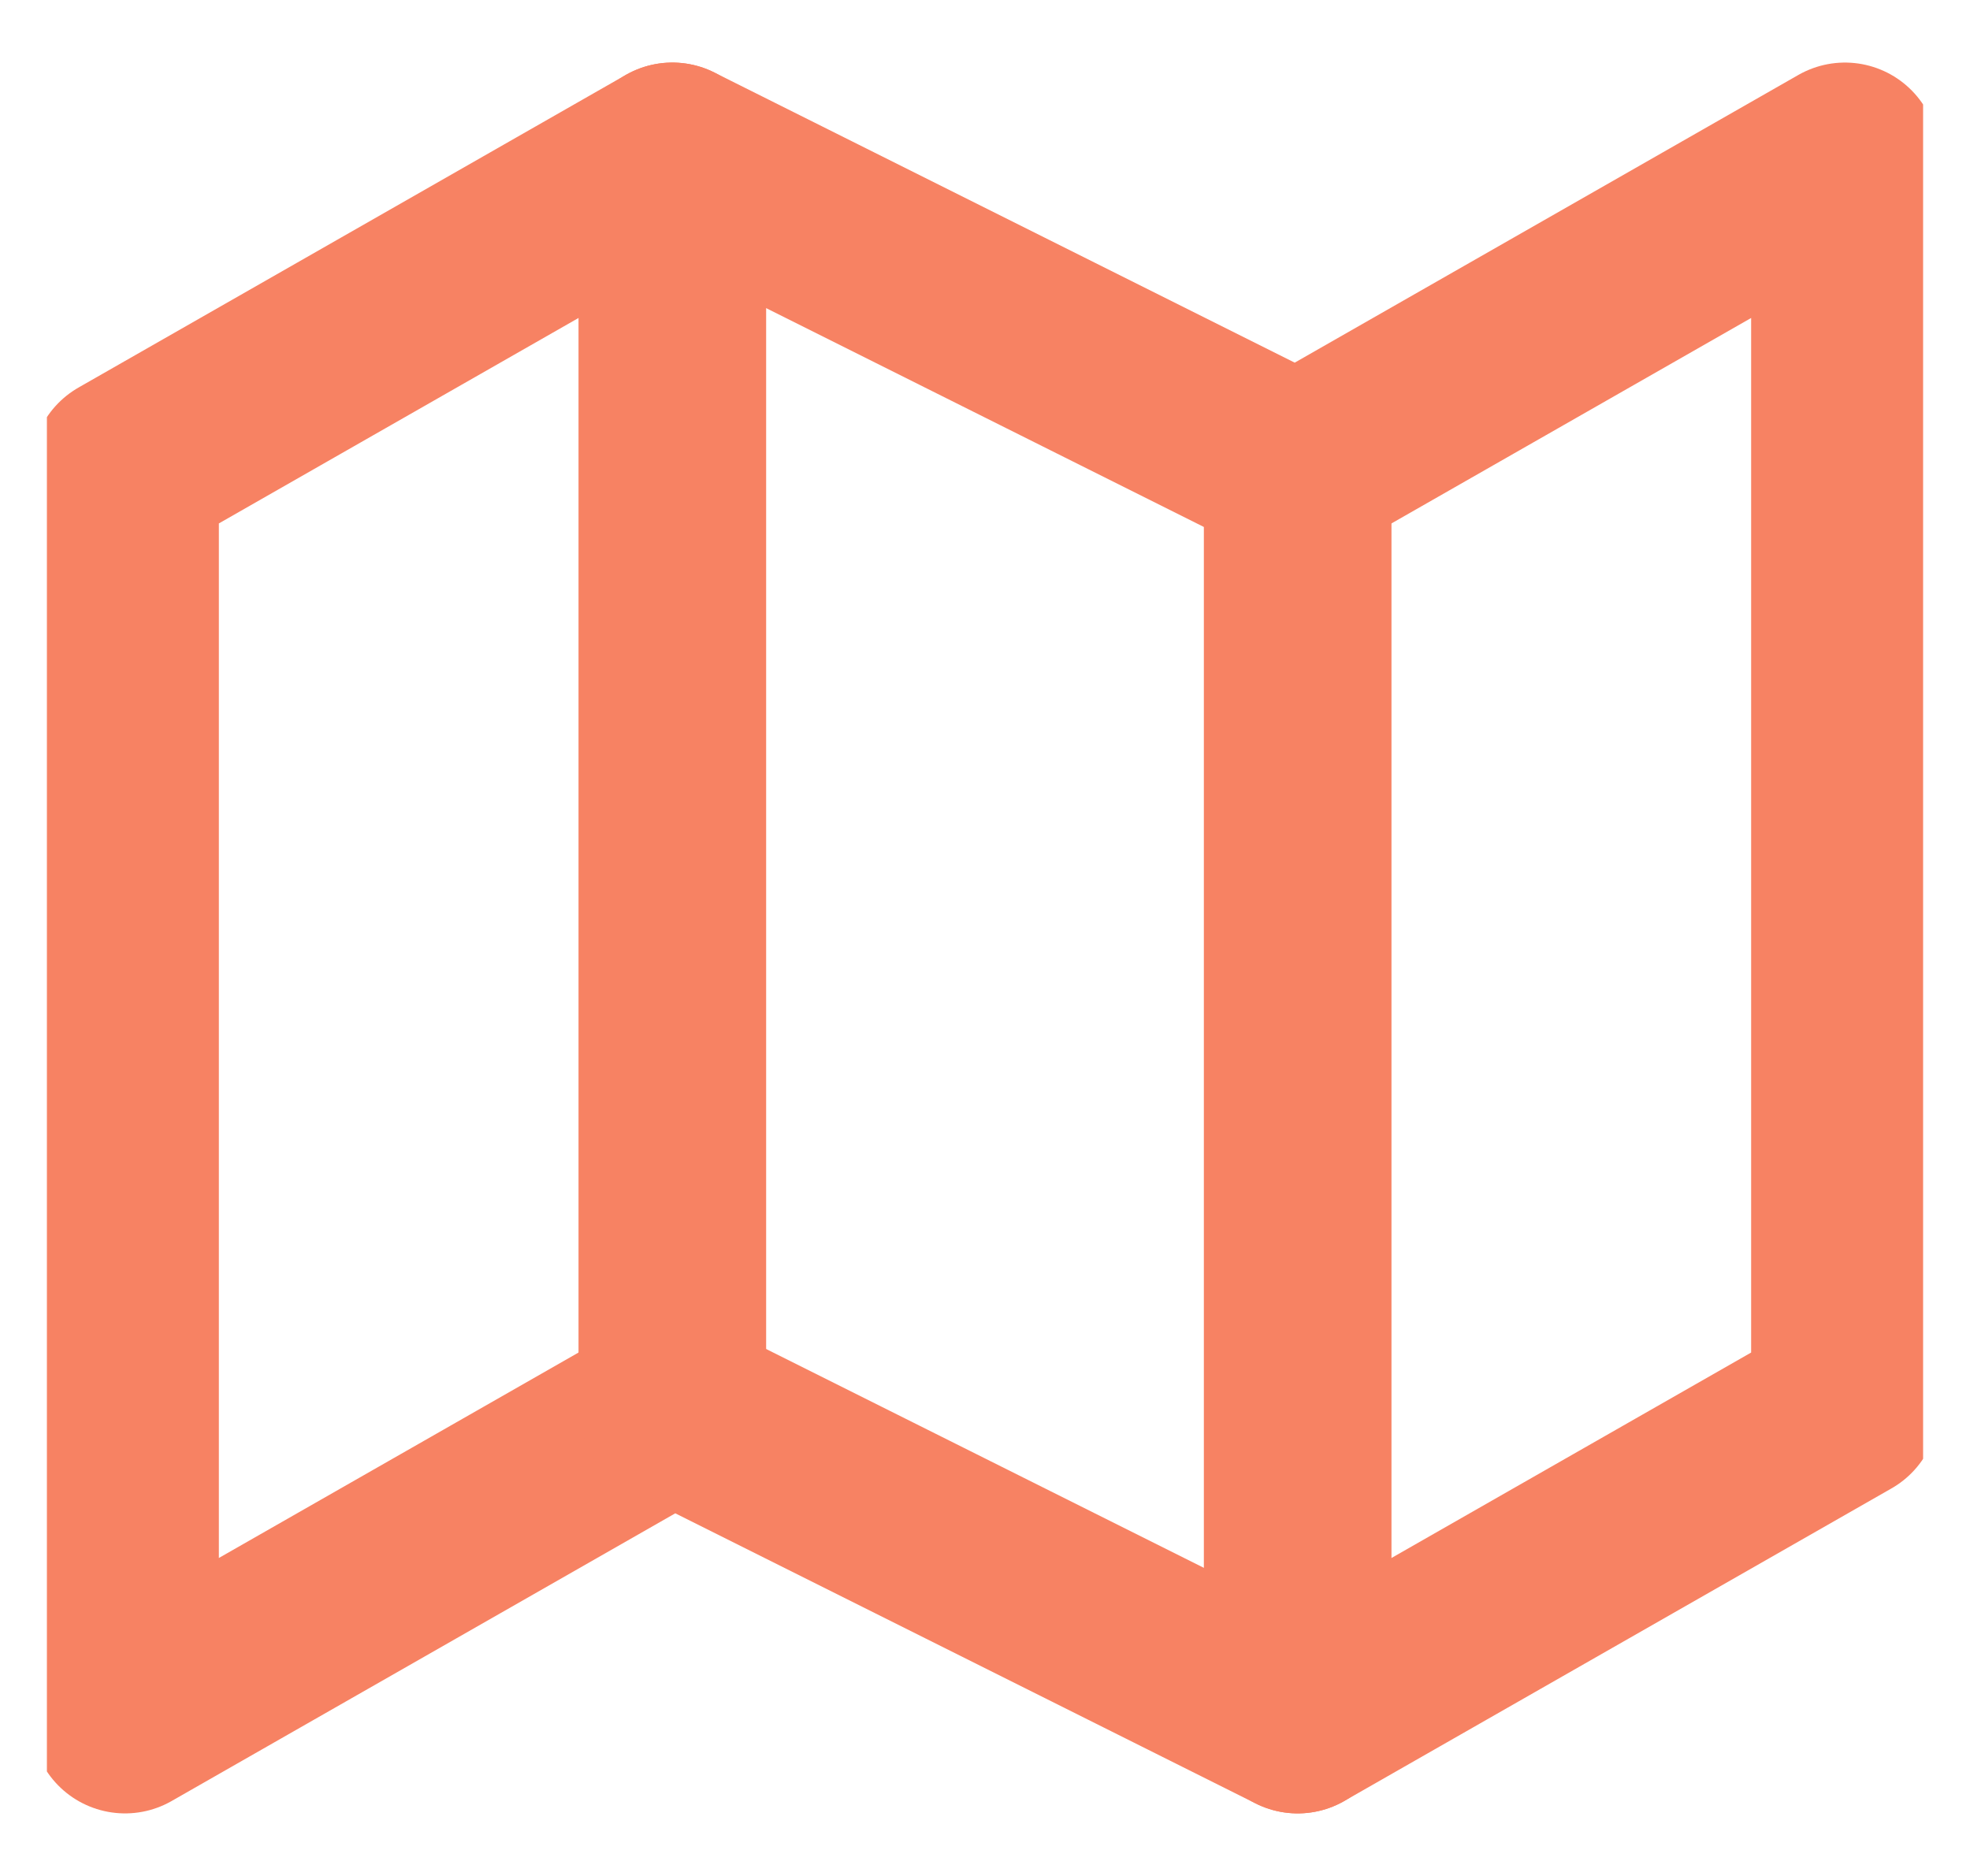 <svg width="21" height="20" viewBox="0 0 21 20" fill="none" xmlns="http://www.w3.org/2000/svg">
<g clip-path="url(#clip0_2442_624)">
<path d="M1.333 5V18.333L7.167 15L13.833 18.333L19.667 15V1.667L13.833 5L7.167 1.667L1.333 5Z" stroke="#f78263" stroke-width="2" stroke-linecap="round" stroke-linejoin="round"/>
<path d="M7.167 1.667V15" stroke="#f78263" stroke-width="2" stroke-linecap="round" stroke-linejoin="round"/>
<path d="M13.833 5V18.333" stroke="#f78263" stroke-width="2" stroke-linecap="round" stroke-linejoin="round"/>
</g>
<defs>
<clipPath id="clip0_2442_624">
<rect width="20" height="20" fill="white" transform="translate(0.5)"/>
</clipPath>
</defs>
</svg>

